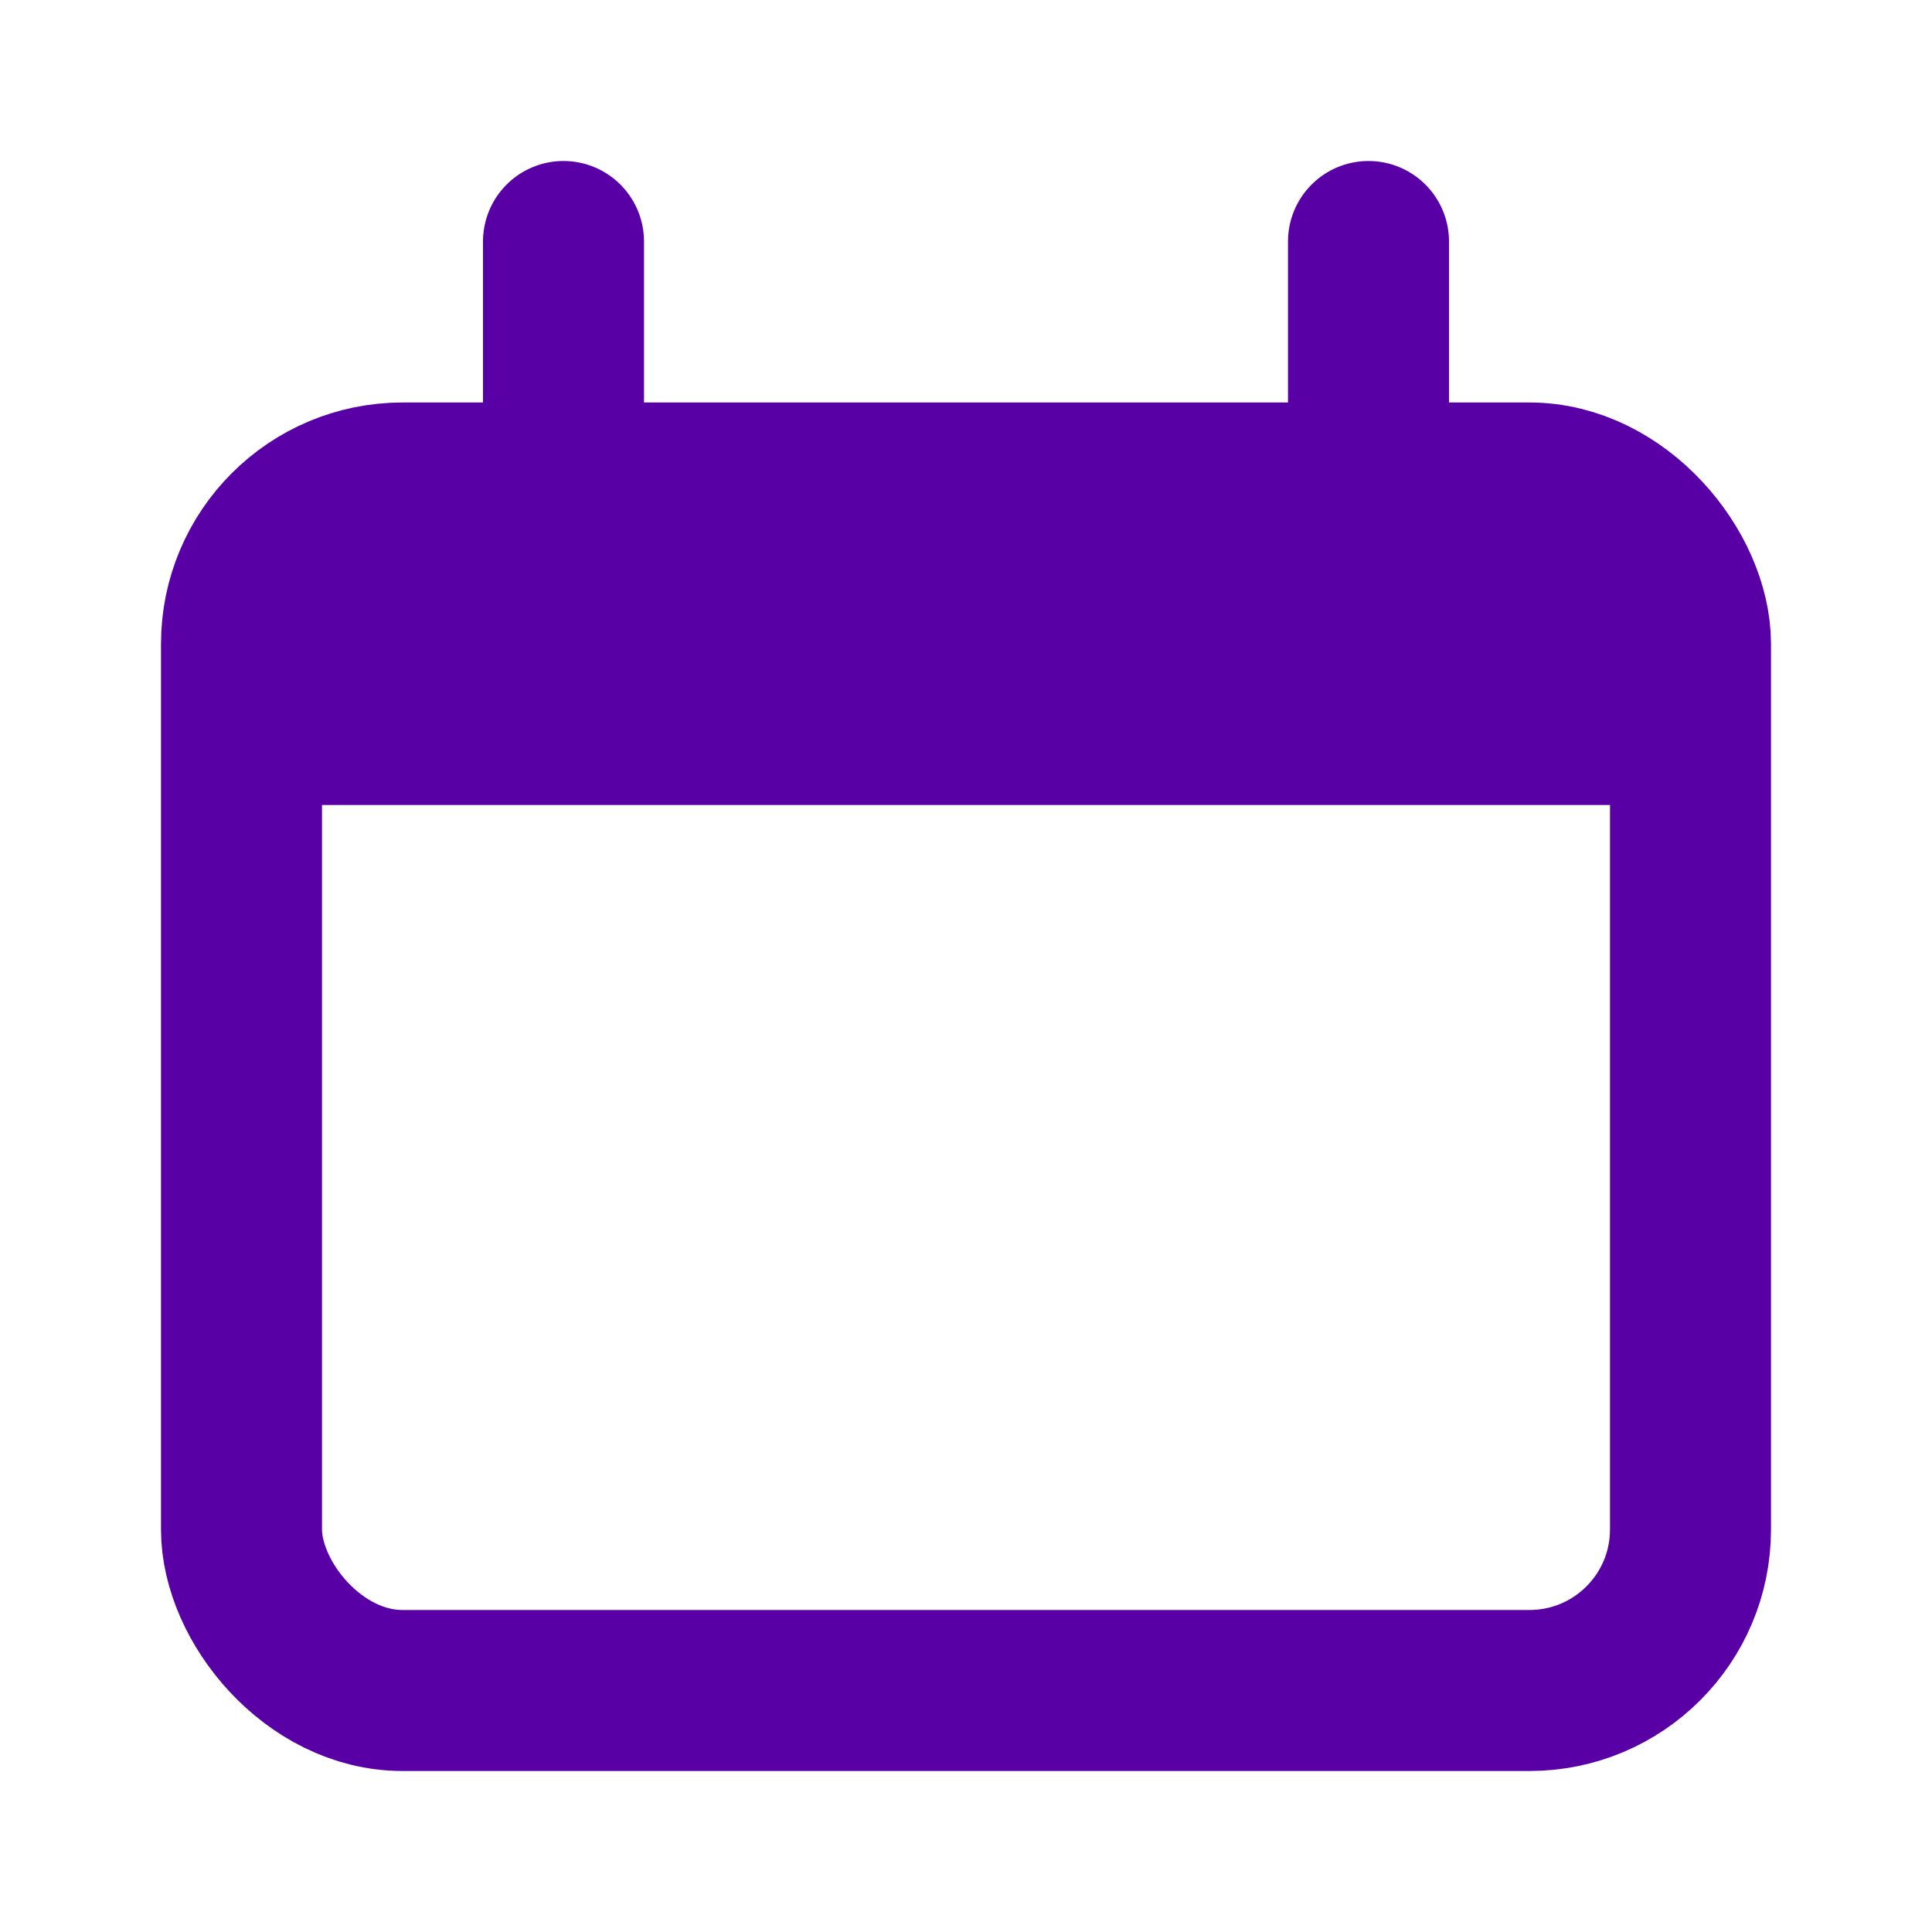 <svg width="24" height="24" viewBox="0 0 24 24" fill="none" xmlns="http://www.w3.org/2000/svg">
<rect x="3" y="6" width="18" height="15" rx="2" stroke="#5800A5" stroke-width="2"/>
<path d="M3 10C3 8.114 3 7.172 3.586 6.586C4.172 6 5.114 6 7 6H17C18.886 6 19.828 6 20.414 6.586C21 7.172 21 8.114 21 10H3Z" fill="#5800A5"/>
<path d="M7 3L7 6" stroke="#5800A5" stroke-width="2" stroke-linecap="round"/>
<path d="M17 3L17 6" stroke="#5800A5" stroke-width="2" stroke-linecap="round"/>
</svg>
